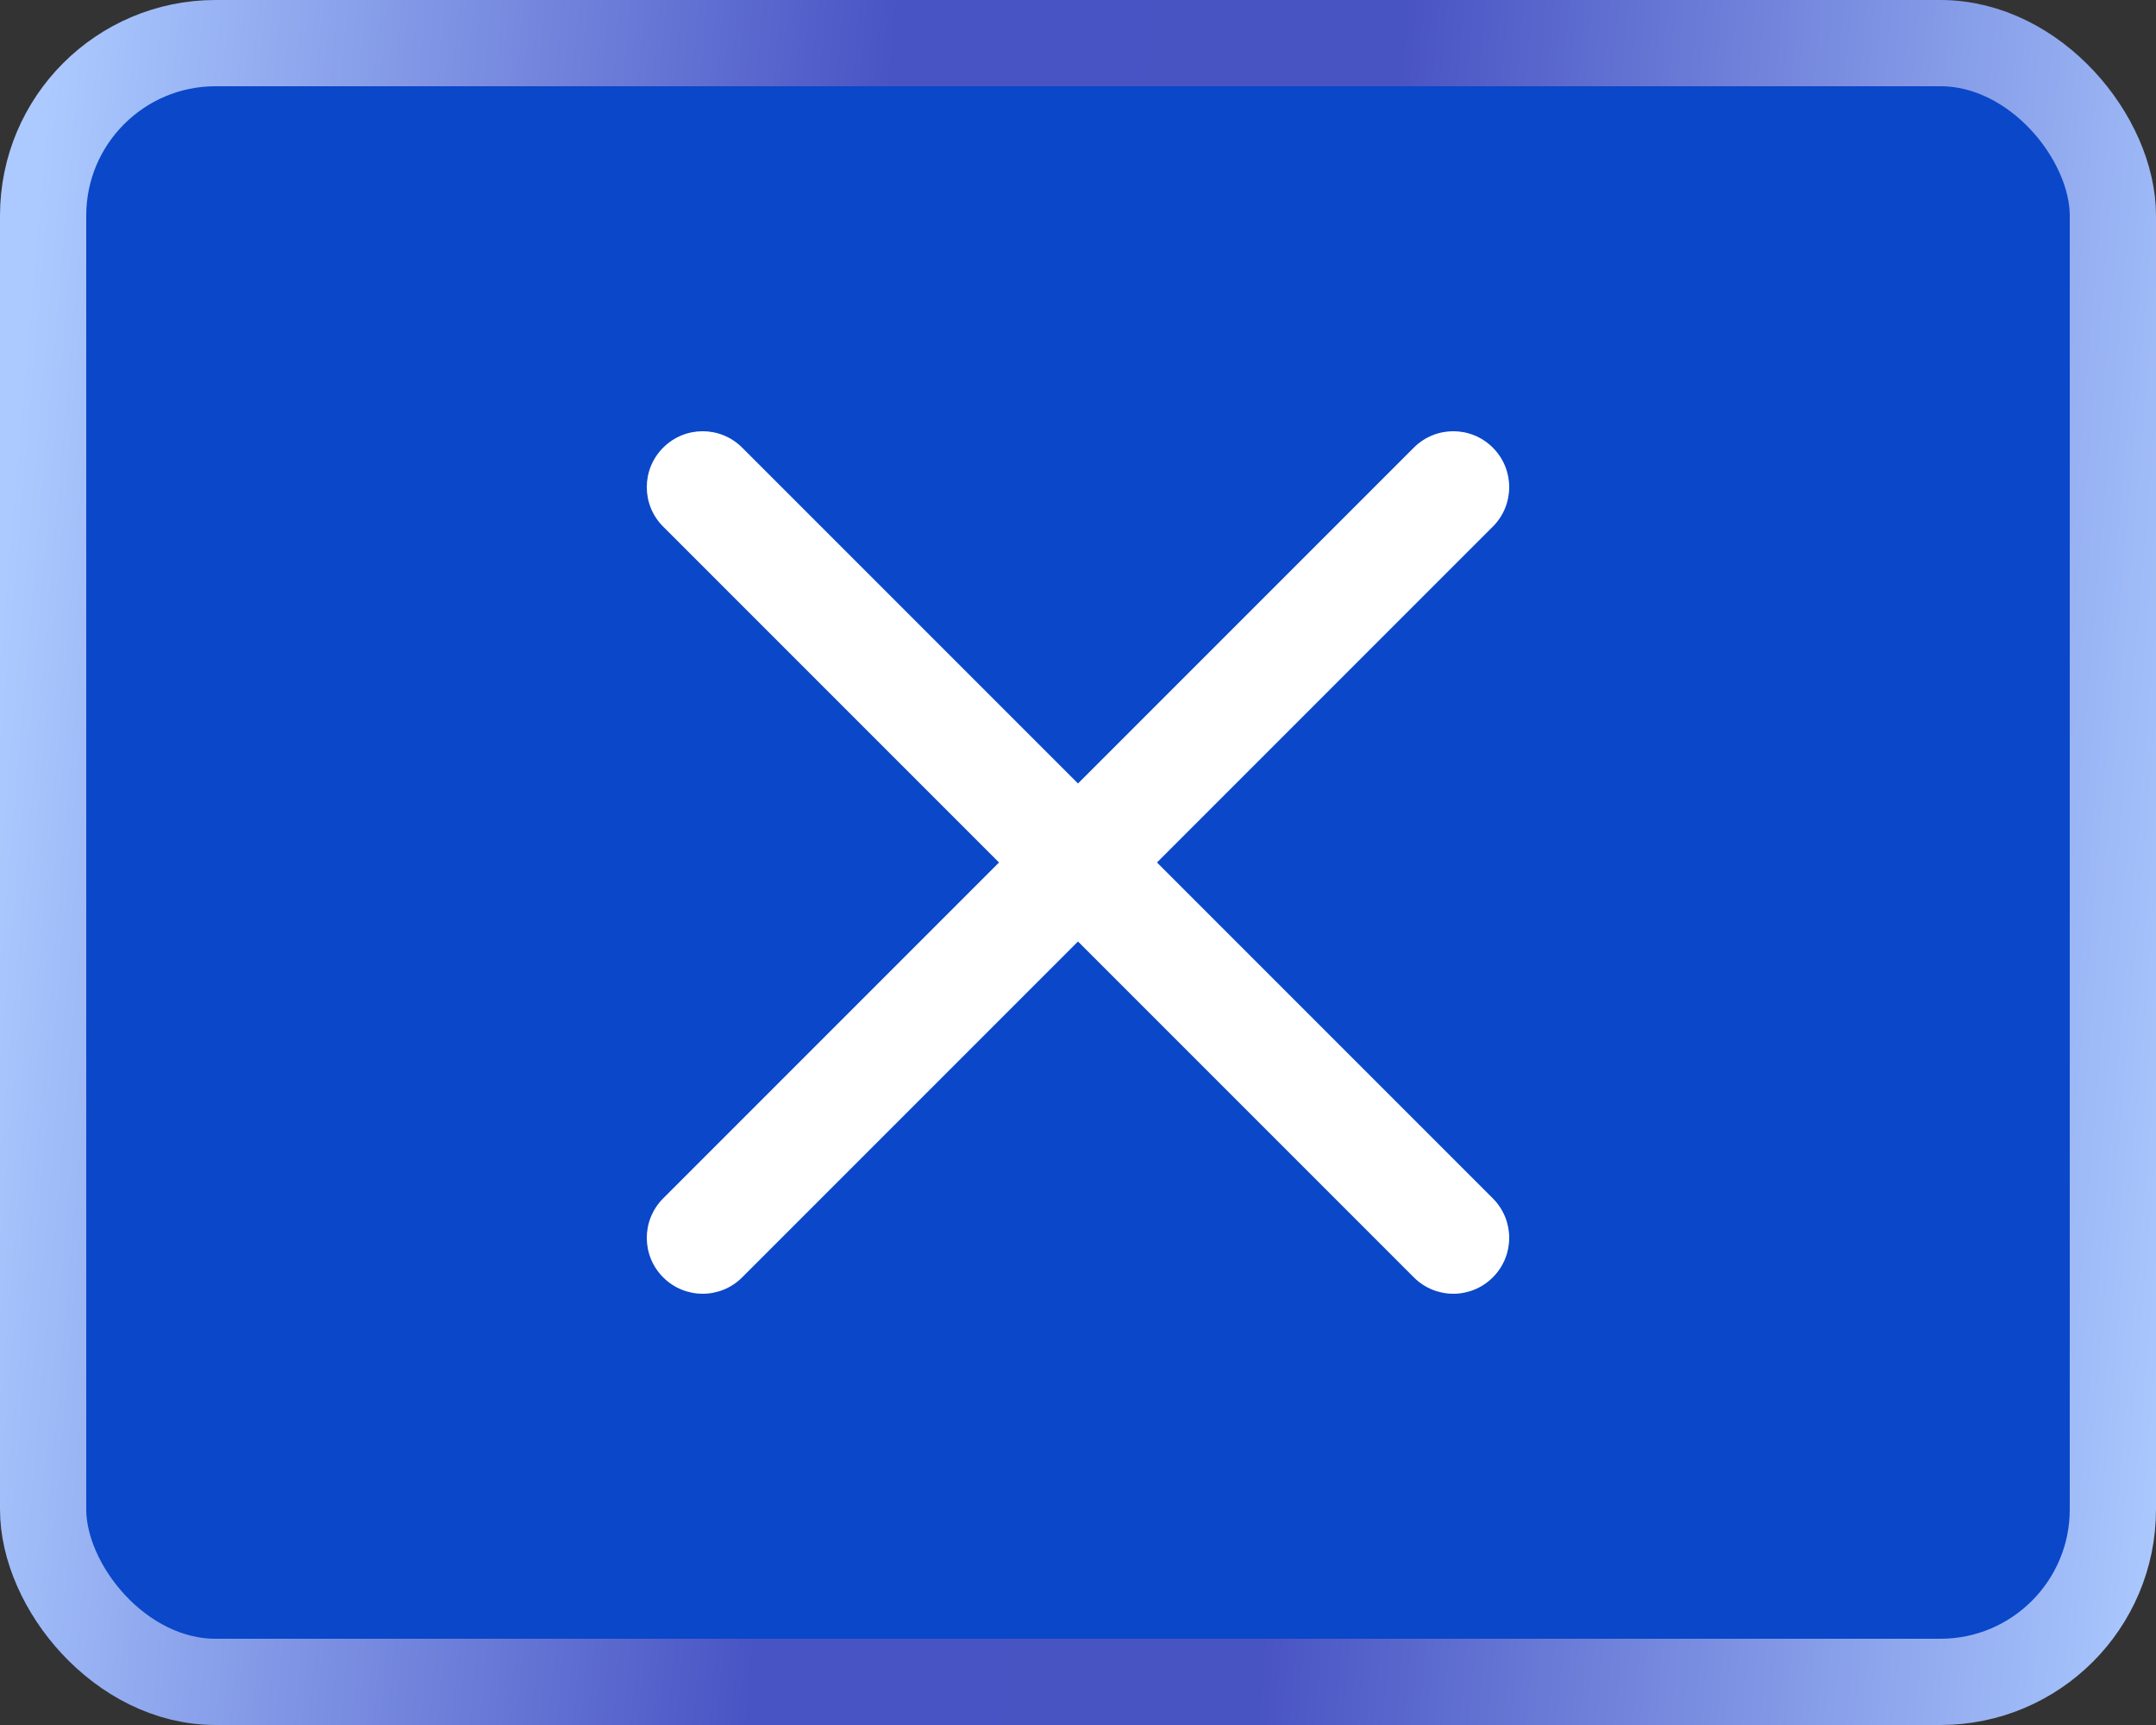 <svg width="50" height="40" viewBox="0 0 50 40" fill="none" xmlns="http://www.w3.org/2000/svg">
<rect x="0" y="0" width="50" height="40" fill="#333333" stroke="none"/>
<rect x="1" y="1" width="48" height="38" rx="4" fill="#0A47C9"/>
<rect x="1" y="1" width="48" height="38" rx="4" stroke="url(#paint0_linear_10240_8248)" stroke-width="2"/>
<path d="M26.832 20L34.62 12.212C35.127 11.706 35.127 10.886 34.62 10.38C34.114 9.873 33.294 9.873 32.788 10.38L25 18.168L17.212 10.38C16.705 9.873 15.886 9.873 15.38 10.38C14.873 10.886 14.873 11.706 15.38 12.212L23.168 20L15.38 27.788C14.873 28.295 14.873 29.114 15.38 29.62C15.632 29.873 15.964 30 16.296 30C16.628 30 16.959 29.873 17.212 29.62L25 21.832L32.788 29.62C33.041 29.873 33.372 30 33.704 30C34.036 30 34.367 29.873 34.62 29.62C35.127 29.114 35.127 28.295 34.62 27.788L26.832 20Z" fill="white"/>
<defs>
<linearGradient id="paint0_linear_10240_8248" x1="0.926" y1="3.846" x2="52.757" y2="8.363" gradientUnits="userSpaceOnUse">
<stop stop-color="#ACCAFF"/>
<stop offset="0.375" stop-color="#4954C4"/>
<stop offset="0.6" stop-color="#4954C3"/>
<stop offset="1" stop-color="#ACCAFF"/>
</linearGradient>
</defs>
</svg>
